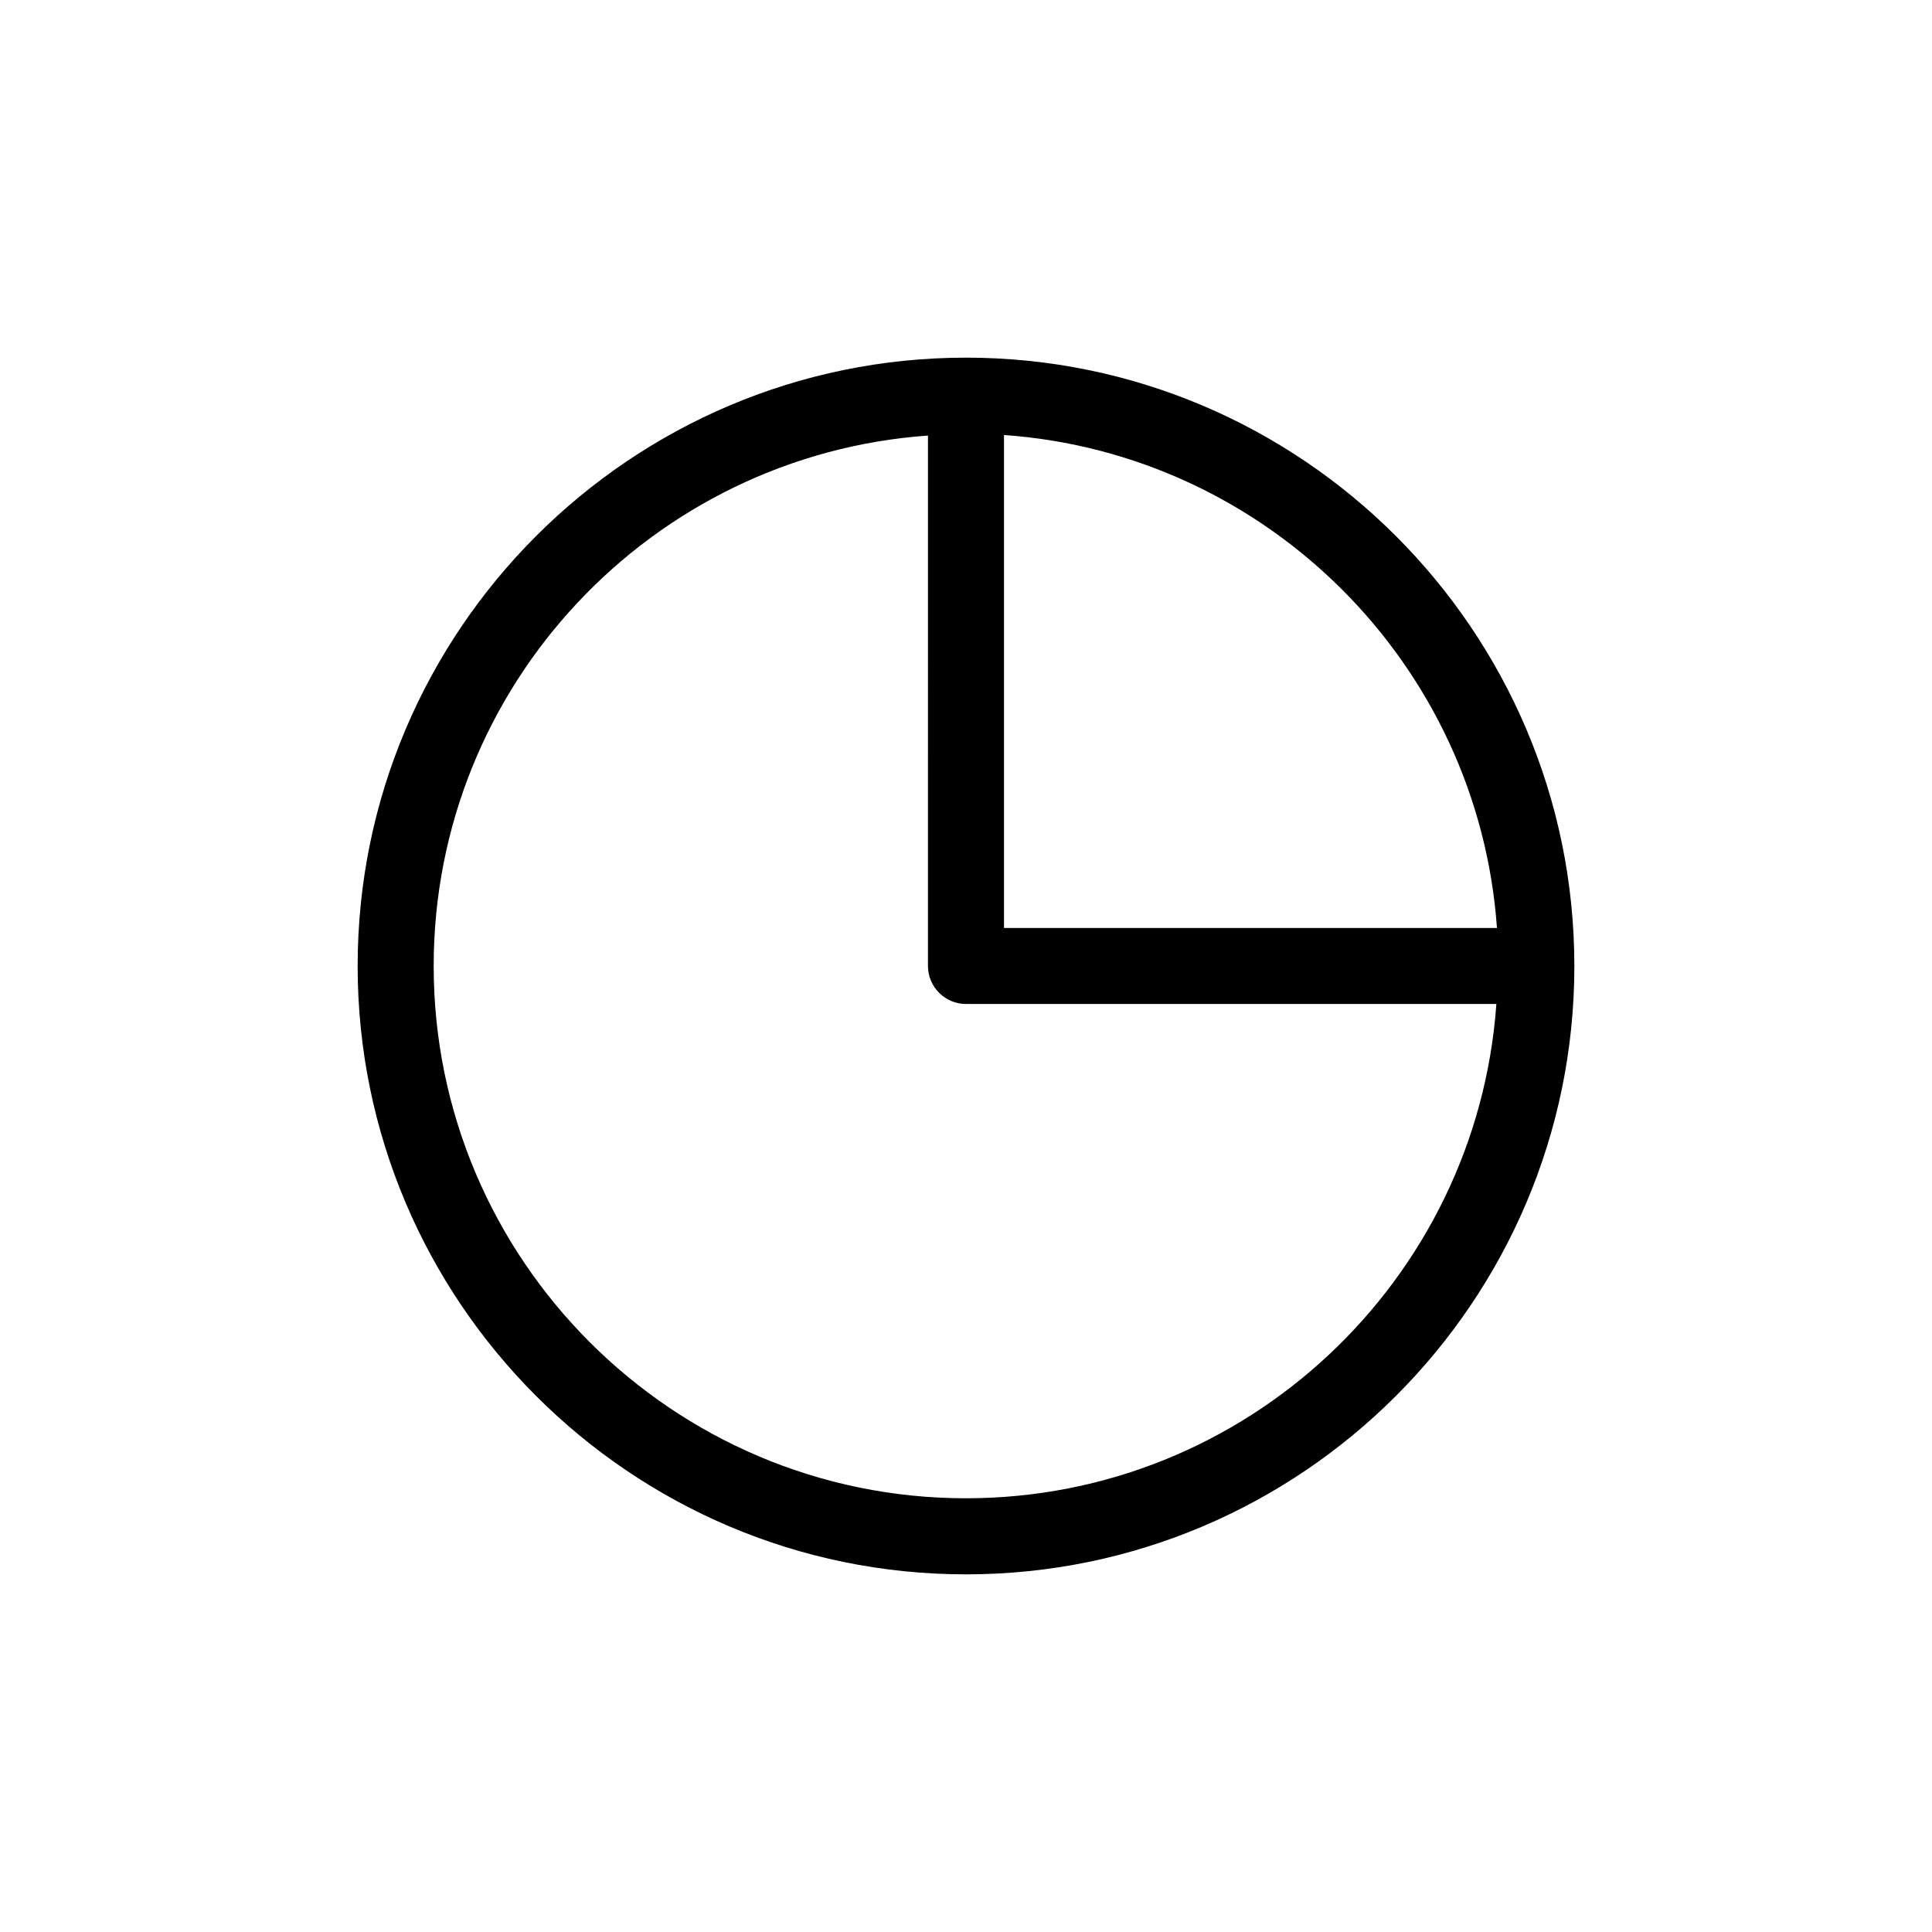<?xml version="1.0" encoding="UTF-8"?>
<!-- Uploaded to: ICON Repo, www.svgrepo.com, Generator: ICON Repo Mixer Tools -->
<svg fill="#000000" width="800px" height="800px" version="1.1" viewBox="144 144 512 512" xmlns="http://www.w3.org/2000/svg">
 <path d="m400 238.78c-88.871 0-161.22 72.348-161.22 161.22s72.348 161.22 161.22 161.22 161.22-72.348 161.22-161.22c0-88.875-72.348-161.22-161.22-161.22zm140.71 151.14h-130.64v-130.64c69.777 4.938 125.7 60.859 130.64 130.64zm-140.71 151.14c-77.789 0-141.07-63.277-141.07-141.07 0-74.363 57.887-135.38 130.99-140.56l-0.004 140.56c0 5.543 4.535 10.078 10.078 10.078h140.56c-5.191 73.098-66.203 130.99-140.56 130.99z"/>
</svg>